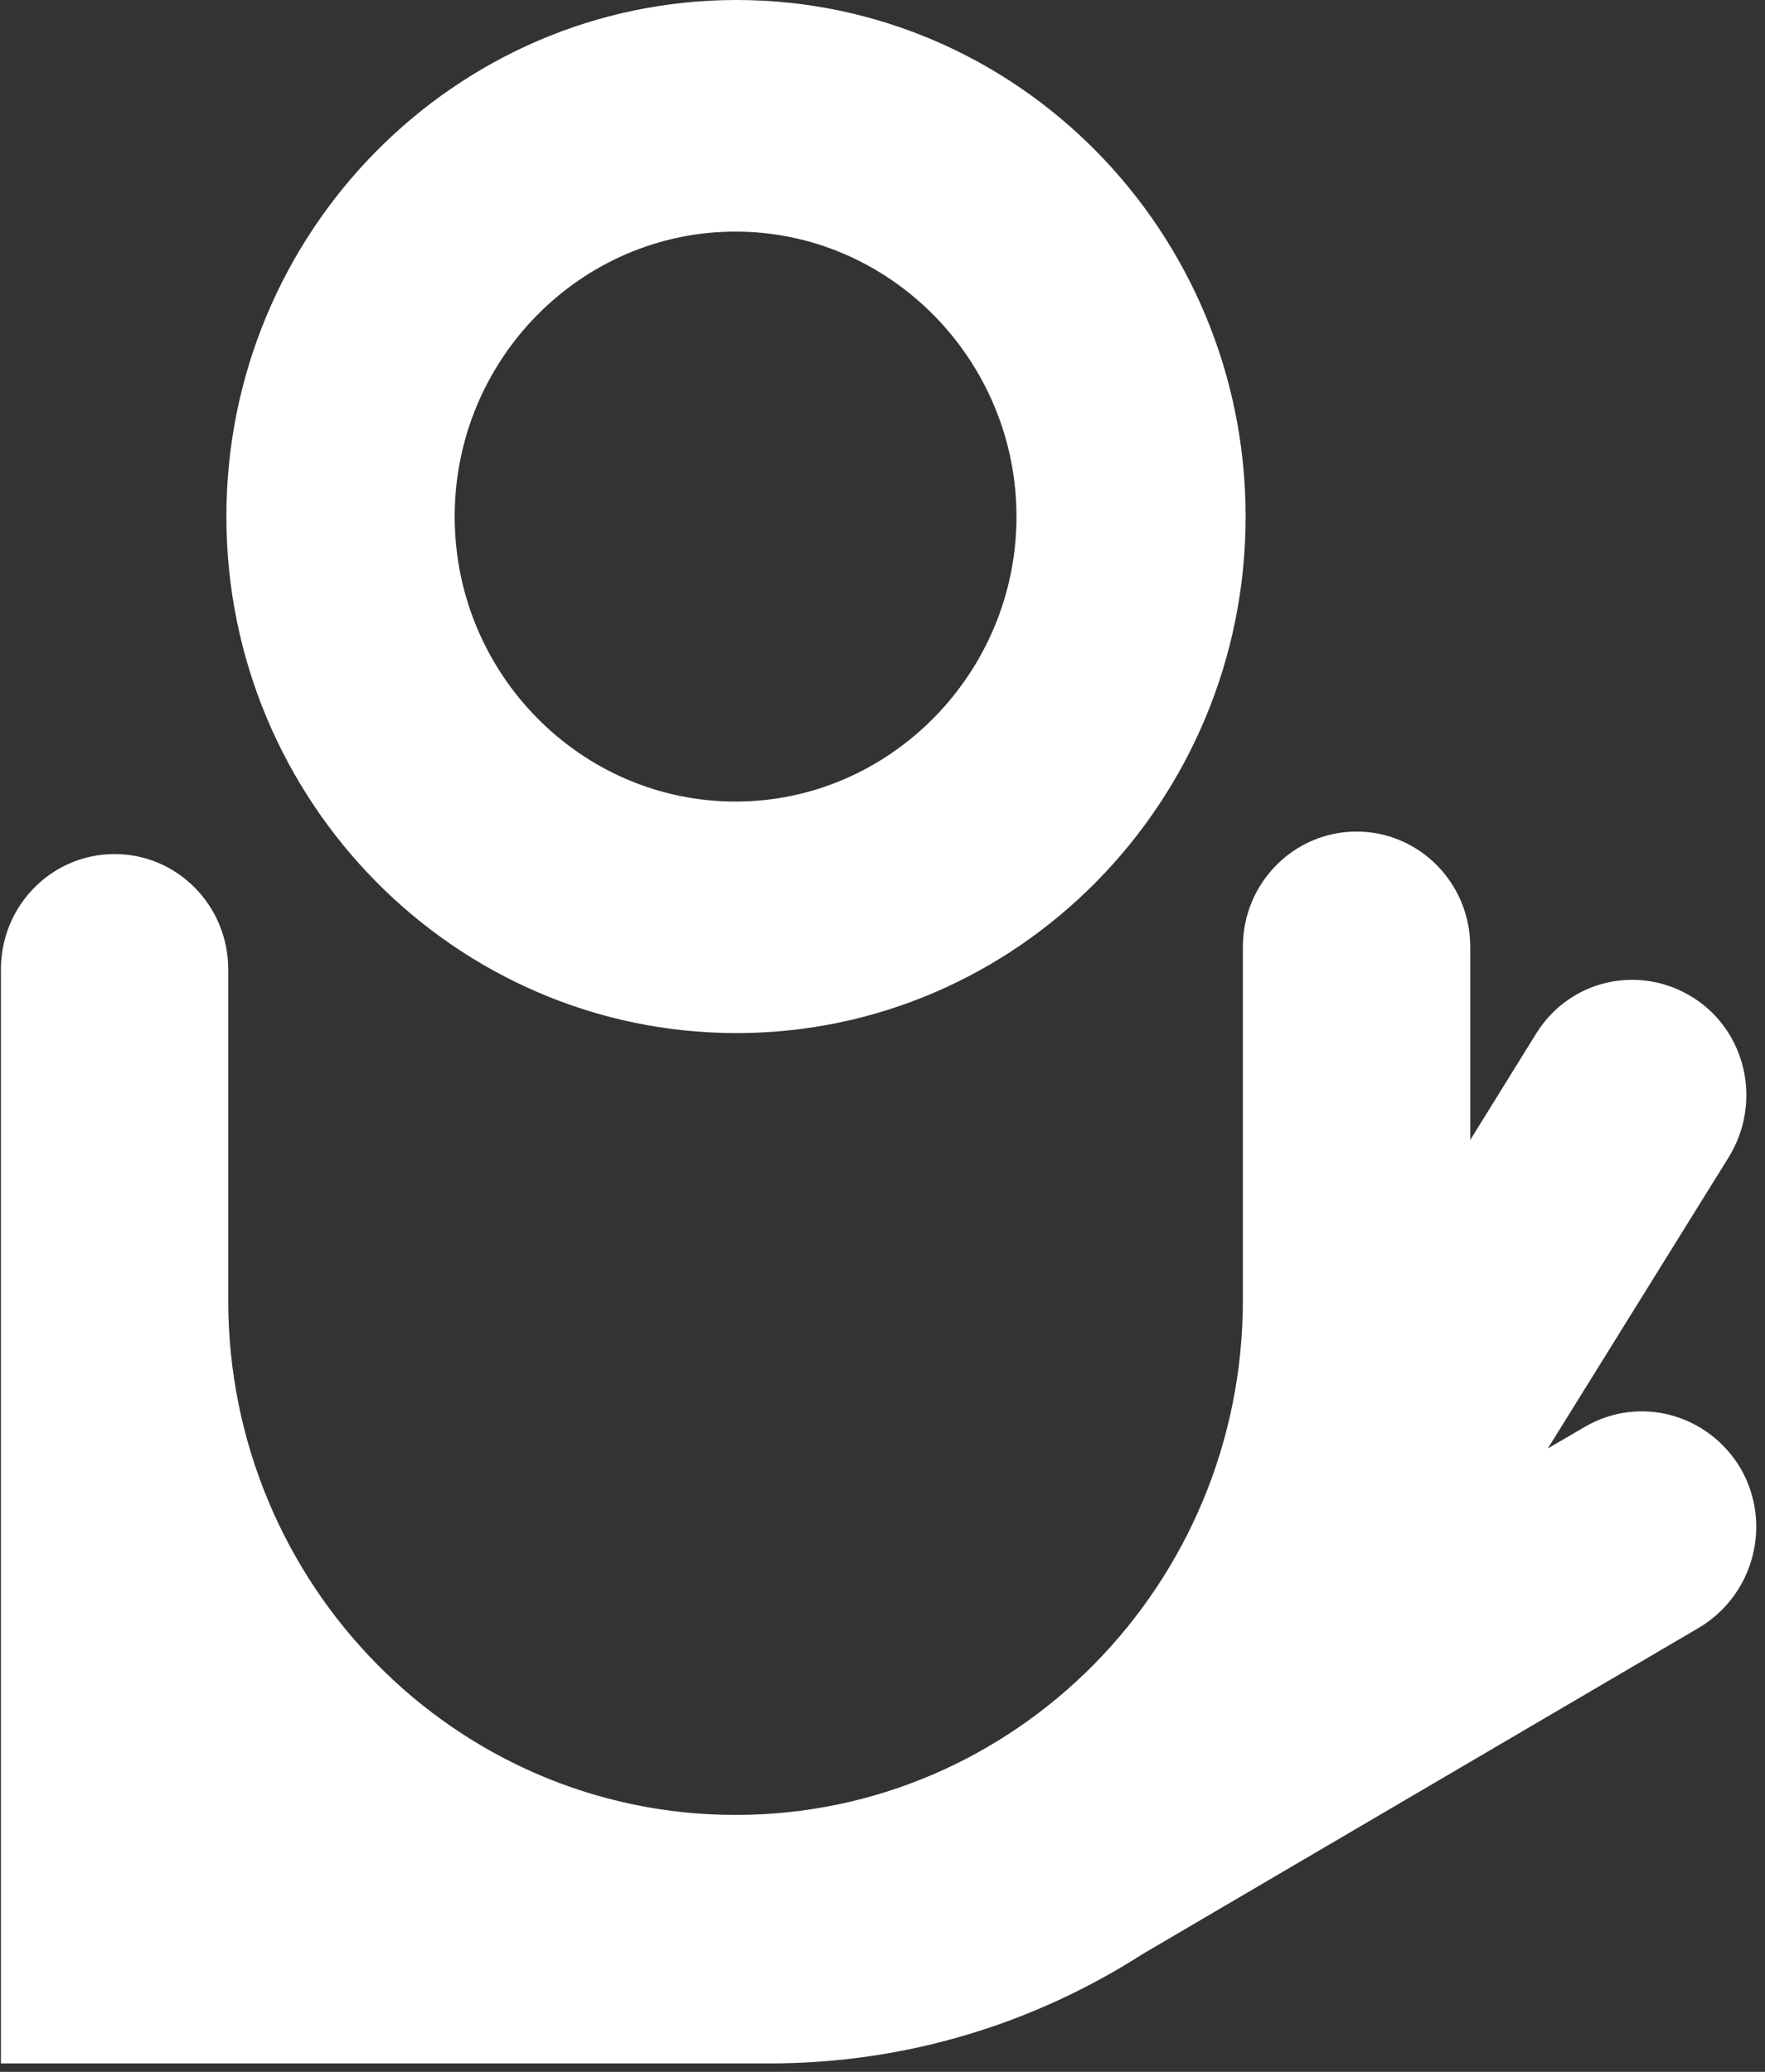 <svg width="23" height="27" viewBox="0 0 23 27" fill="none" xmlns="http://www.w3.org/2000/svg">
<rect x="0" y="0" width="23" height="27" fill="#333333" stroke="none"/>
<g clip-path="url(#clip0_3914_10642)">
<path d="M0.012 12.633C0.012 11.802 0.674 11.13 1.493 11.13C2.312 11.13 2.974 11.802 2.974 12.633V16.945C2.974 20.647 5.937 23.652 9.585 23.652C13.234 23.652 16.196 20.647 16.196 16.945C16.196 16.945 16.196 16.945 16.196 16.933V12.339C16.196 11.509 16.859 10.837 17.677 10.837C18.496 10.837 19.159 11.509 19.159 12.339V14.856L20.014 13.476C20.447 12.767 21.362 12.559 22.061 12.999C22.759 13.439 22.964 14.367 22.53 15.076L20.17 18.876L20.652 18.595C21.362 18.179 22.265 18.424 22.687 19.144C23.096 19.865 22.855 20.781 22.145 21.209L14.896 25.461C13.487 26.365 11.825 26.89 10.031 26.89H0.012V12.633ZM2.95 6.732C2.95 3.018 5.937 0 9.597 0C13.258 0 16.232 3.018 16.232 6.732C16.232 10.446 13.258 13.463 9.597 13.463C5.937 13.463 2.95 10.446 2.95 6.732ZM5.925 6.732C5.925 8.784 7.574 10.446 9.585 10.446C11.596 10.446 13.246 8.772 13.246 6.732C13.246 4.691 11.596 3.018 9.585 3.018C7.574 3.018 5.925 4.679 5.925 6.732Z" fill="white"/>
</g>
<defs>
<clipPath id="clip0_3914_10642">
<rect width="23" height="27" fill="white"/>
</clipPath>
</defs>
</svg>
